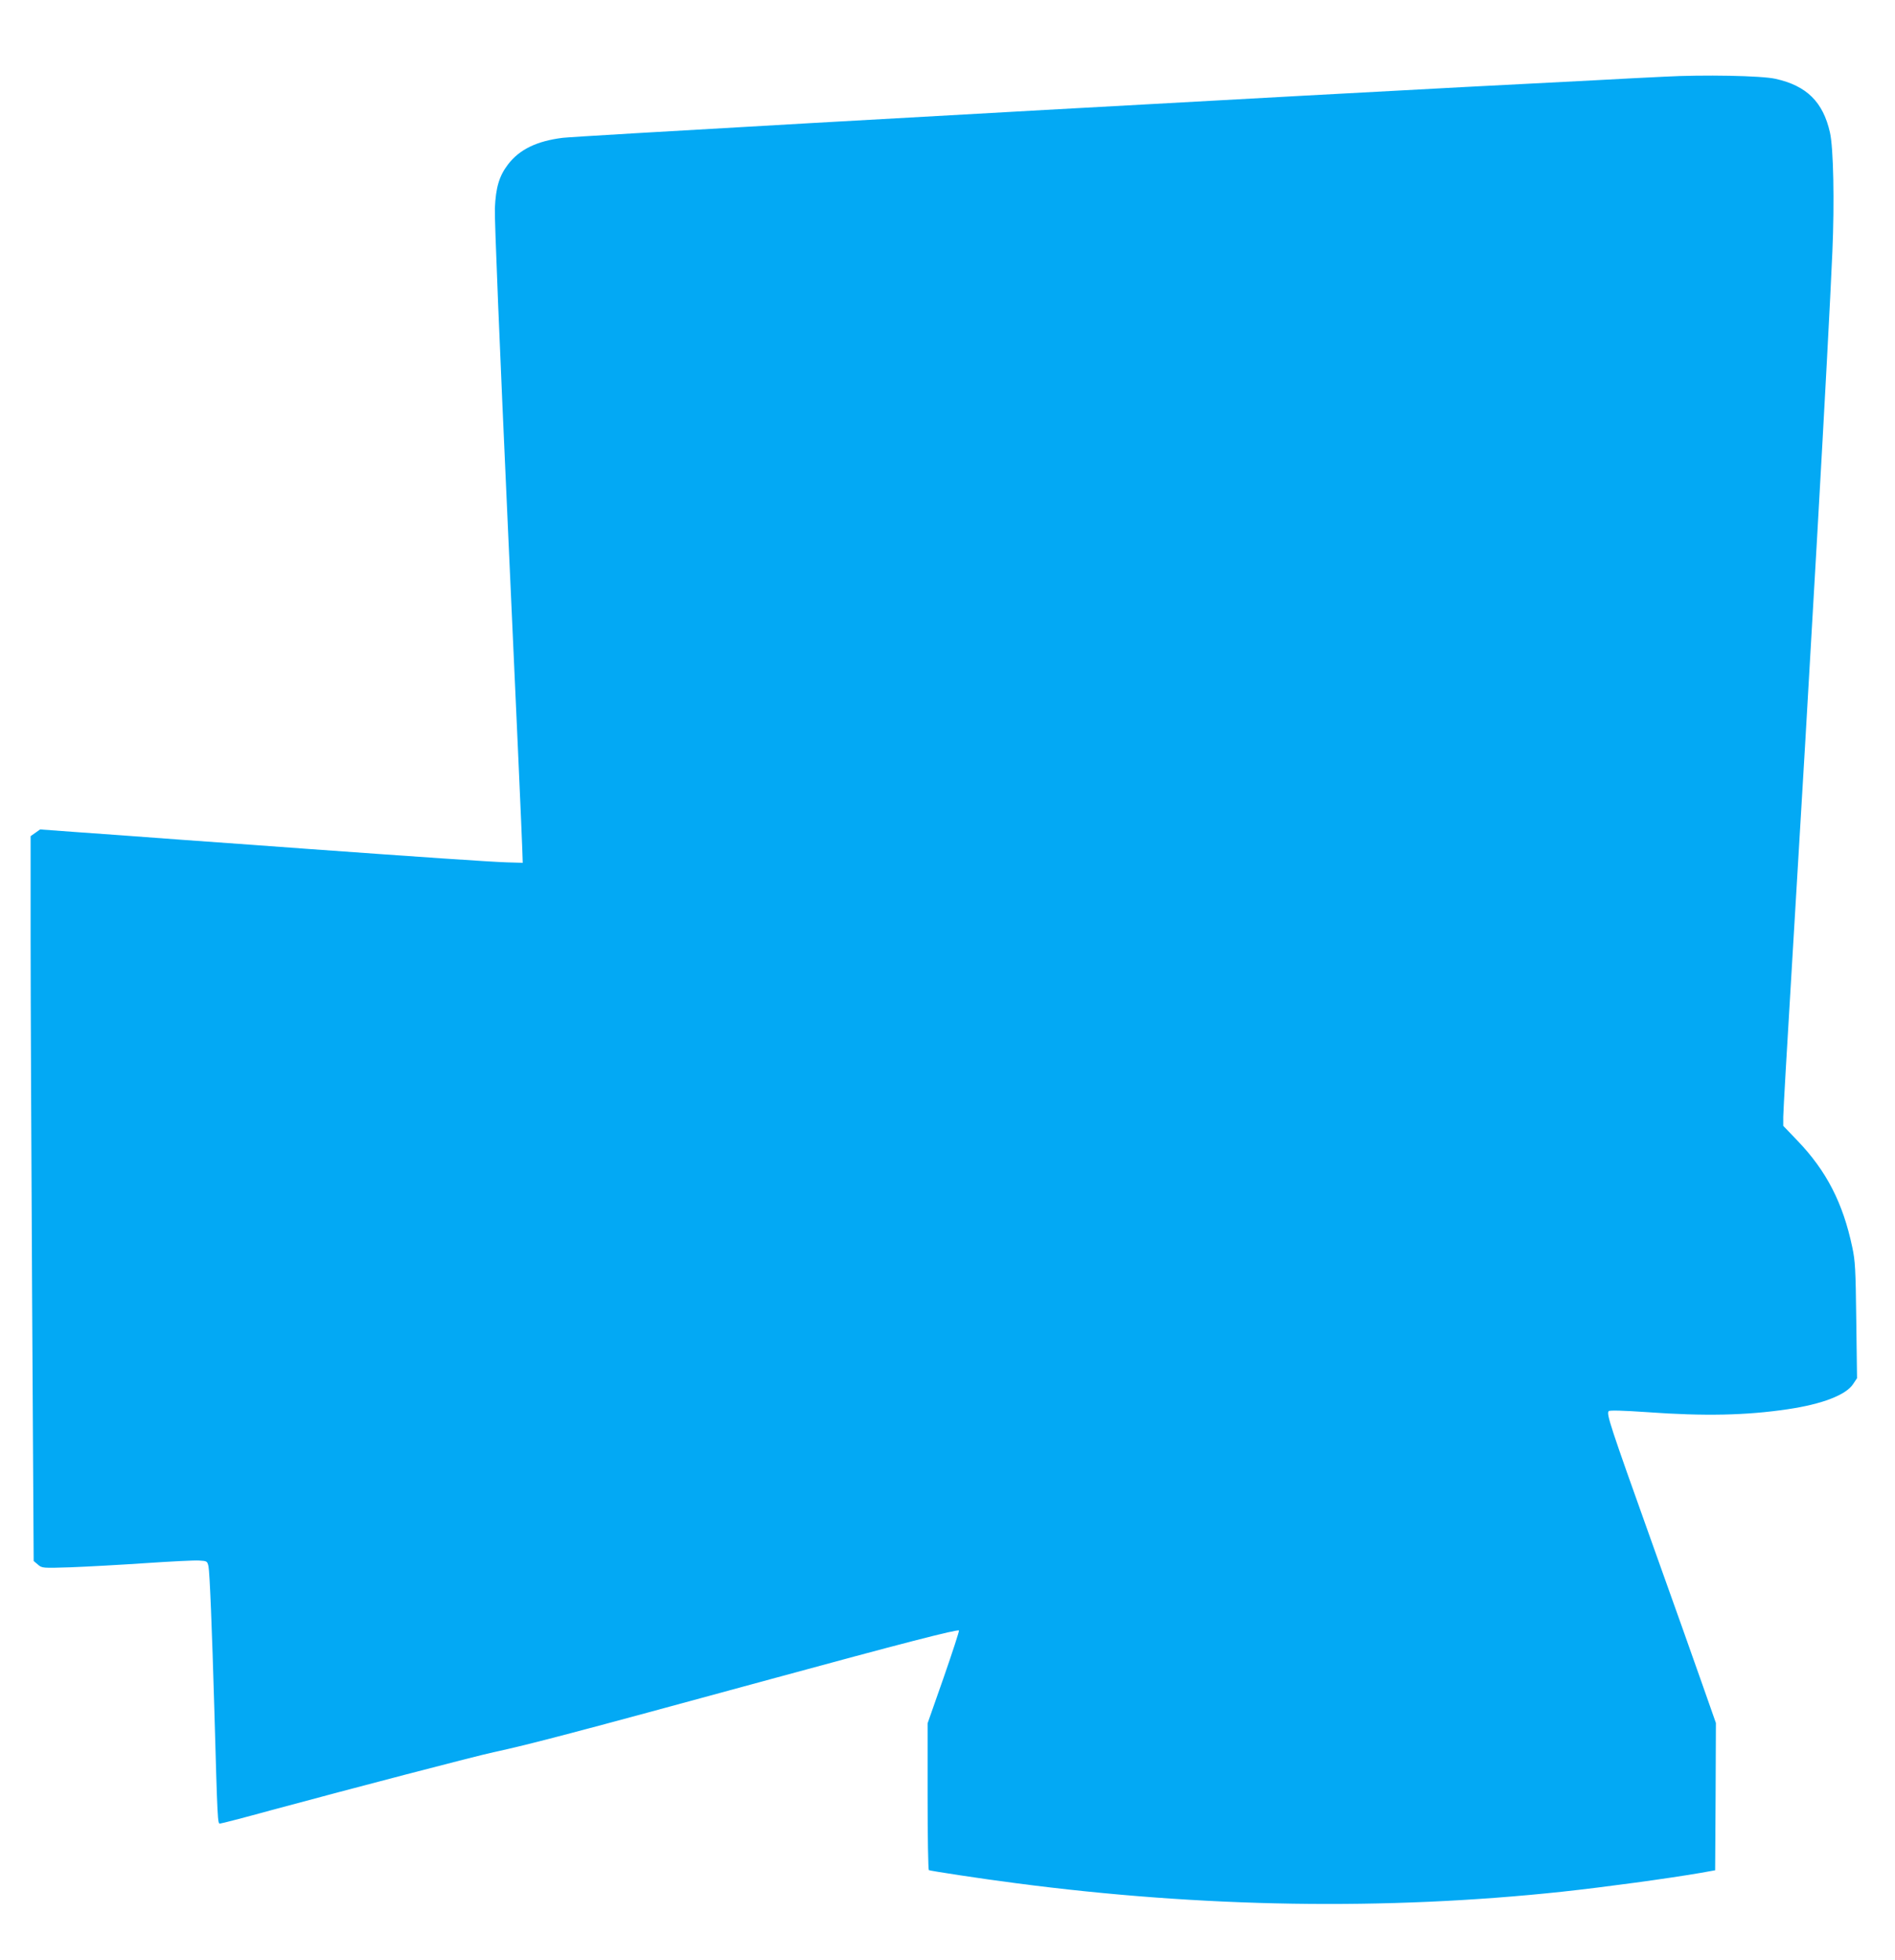 <?xml version="1.0" standalone="no"?>
<!DOCTYPE svg PUBLIC "-//W3C//DTD SVG 20010904//EN"
 "http://www.w3.org/TR/2001/REC-SVG-20010904/DTD/svg10.dtd">
<svg version="1.0" xmlns="http://www.w3.org/2000/svg"
 width="1238pt" height="1280pt" viewBox="0 0 1238 1280"
 preserveAspectRatio="xMidYMid meet">
<g transform="translate(0,1280) scale(0.1,-0.1)"
fill="#03a9f4" stroke="none">
<path d="M10870 12299 c-91 -4 -300 -15 -465 -24 -662 -34 -921 -47 -1890
-100 -2238 -122 -4755 -265 -4838 -275 -170 -21 -284 -76 -359 -175 -57 -75
-79 -150 -85 -285 -3 -70 31 -898 86 -2105 50 -1094 92 -2030 93 -2080 l3 -90
-105 3 c-100 3 -570 35 -1290 87 -184 14 -551 40 -815 59 -264 20 -584 43
-712 52 l-231 17 -31 -22 -31 -22 0 -682 c0 -375 5 -1440 10 -2367 l10 -1685
27 -23 c28 -24 29 -24 218 -18 105 4 323 16 486 27 163 11 320 19 349 17 53
-3 54 -4 62 -38 8 -39 23 -405 38 -925 21 -750 22 -755 37 -755 8 0 155 38
326 85 559 151 1337 354 1461 381 241 52 529 128 1806 476 862 235 1228 329
1235 319 2 -5 -43 -143 -100 -307 l-105 -299 0 -477 c0 -262 4 -479 8 -482 9
-5 348 -57 567 -85 1217 -160 2419 -179 3570 -56 286 31 689 86 905 123 l95
17 3 481 2 481 -84 239 c-46 132 -199 562 -340 956 -267 748 -293 825 -276
842 6 6 94 4 252 -7 375 -27 646 -21 916 19 225 33 381 93 428 164 l26 39 -5
378 c-4 334 -7 389 -26 477 -61 290 -169 499 -358 696 l-93 97 0 59 c0 33 25
464 55 959 122 2017 238 4049 266 4693 14 322 7 678 -16 777 -45 199 -152 305
-355 350 -90 21 -473 28 -730 14z"/>
</g>
</svg>
